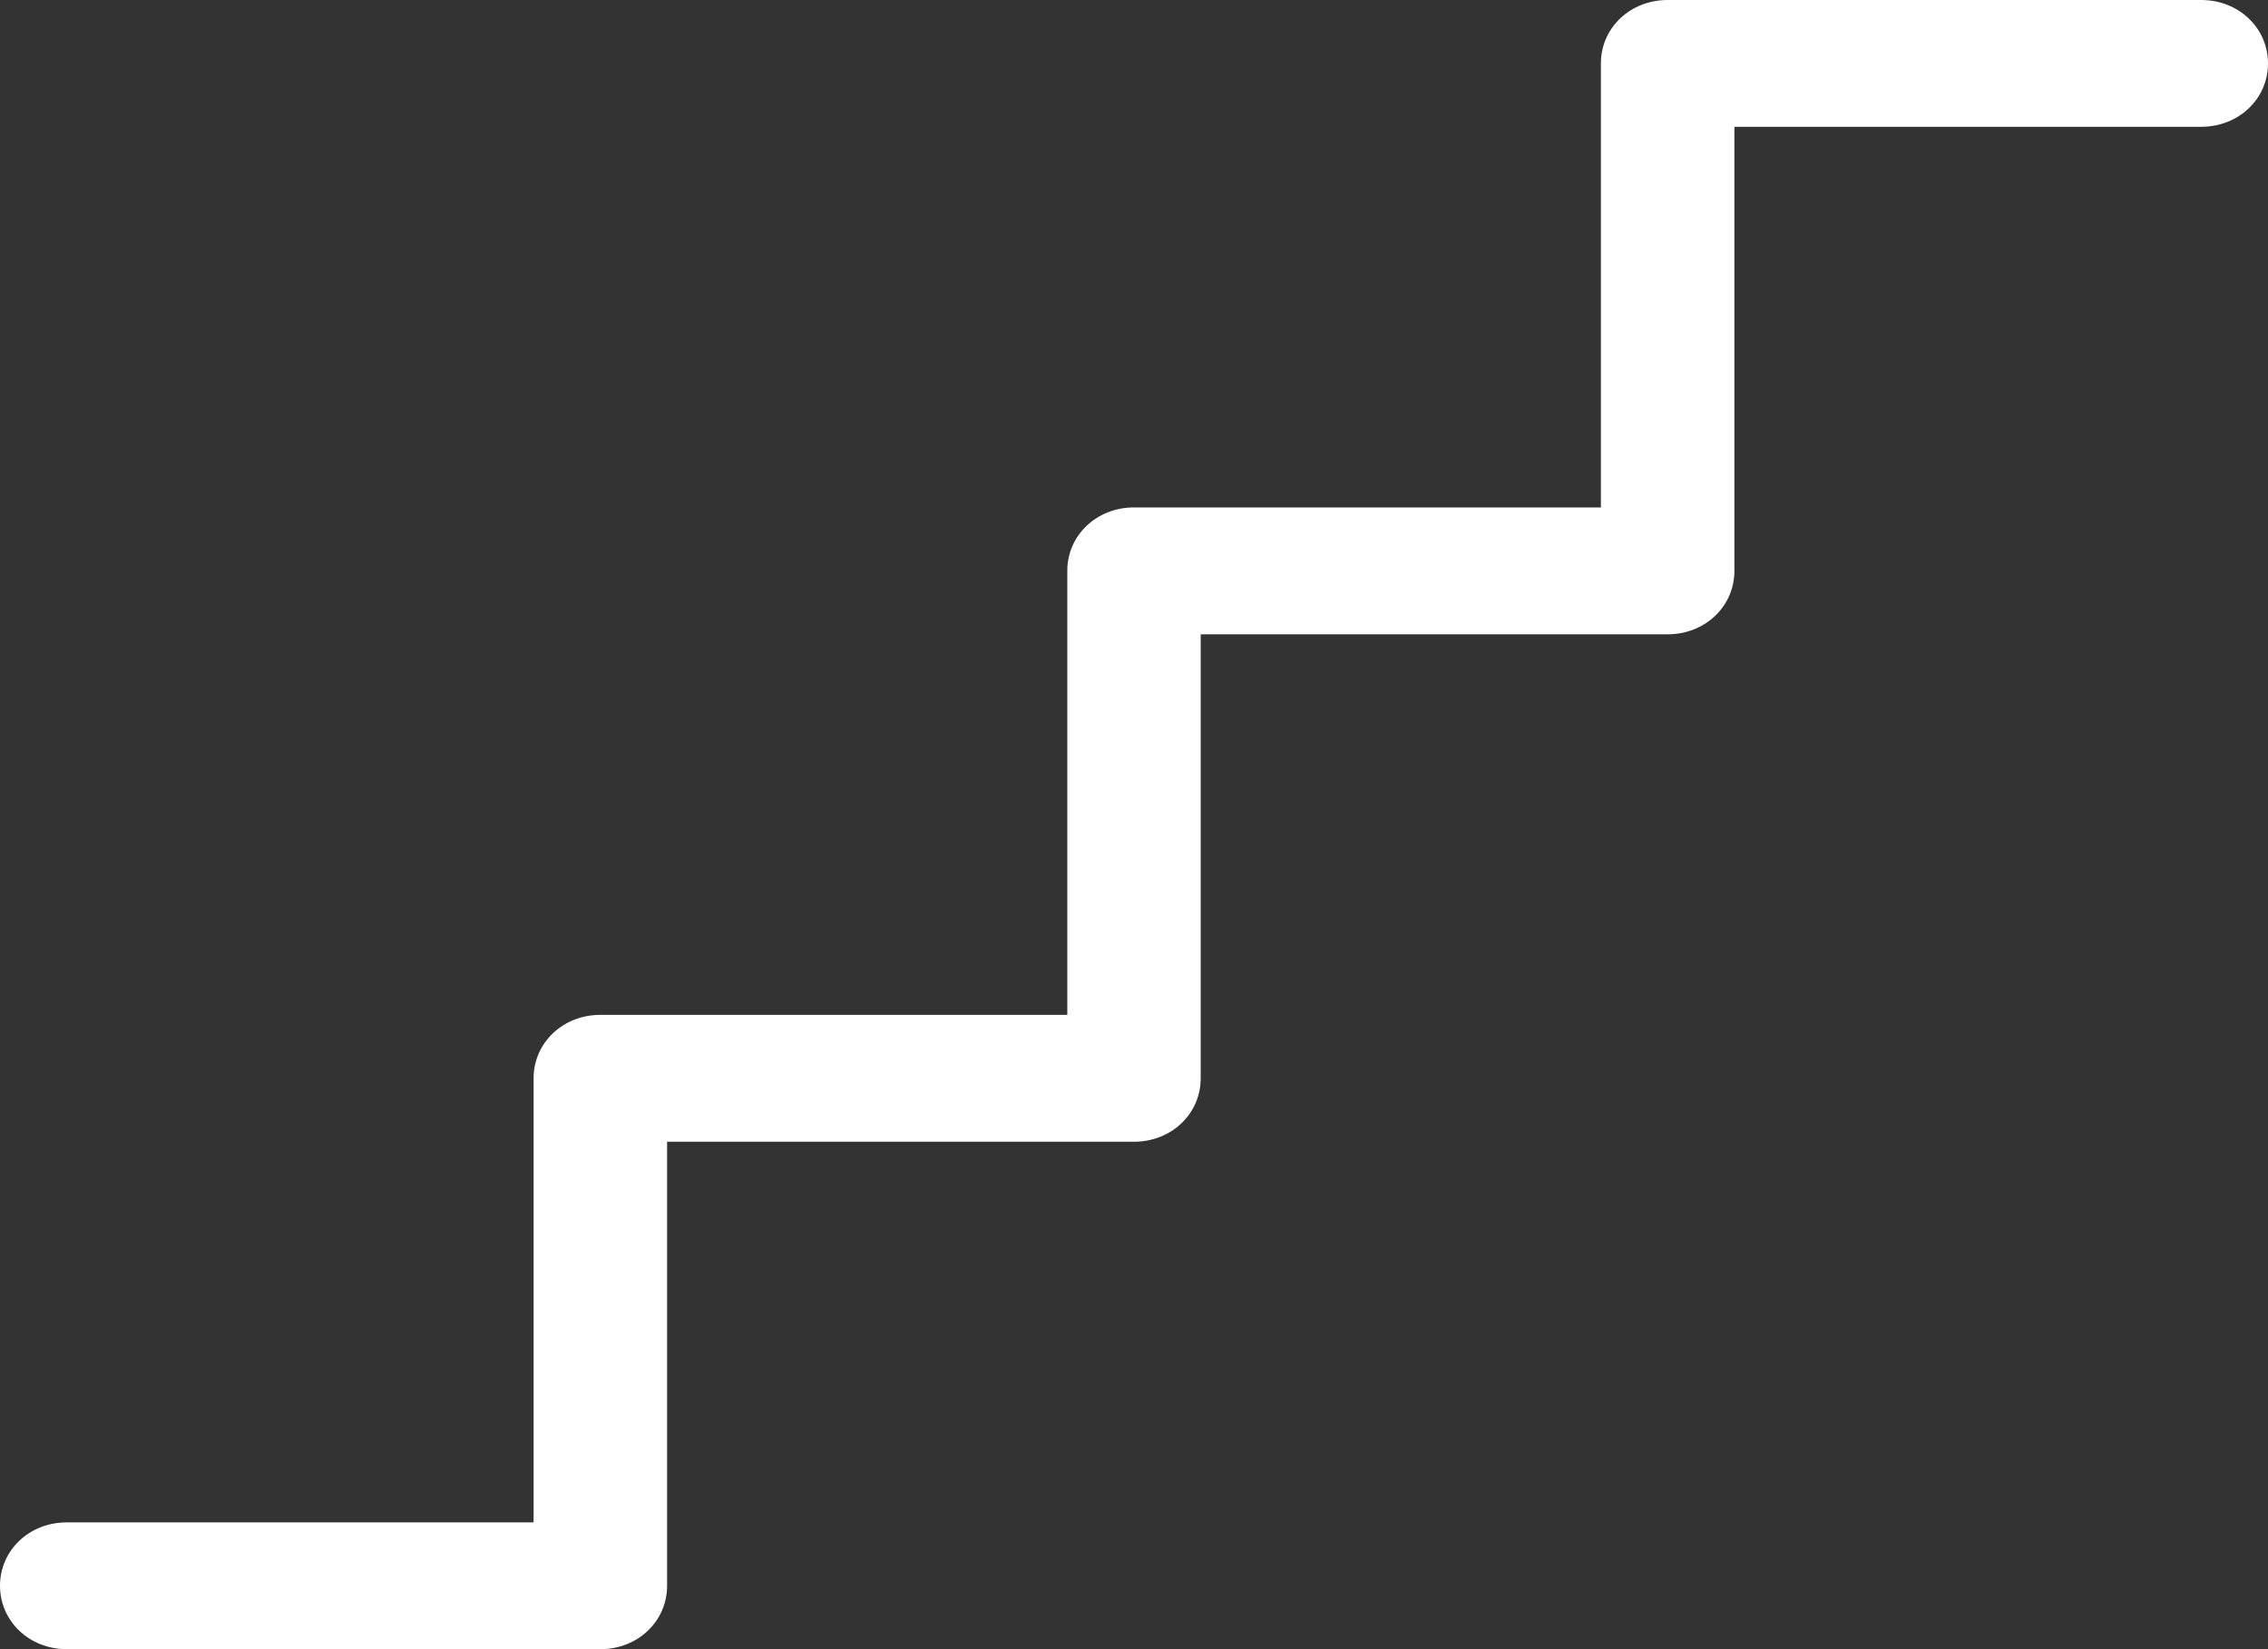 <svg xmlns="http://www.w3.org/2000/svg" width="22" height="16" viewBox="0 0 22 16">
    <rect x="0" y="0" width="22" height="16" fill="#333333" stroke="none"/>
    <g fill="none" fill-rule="evenodd">
        <g fill="#FFF" fill-rule="nonzero">
            <g>
                <g>
                    <path d="M70.647 26.532v-1.378h4.529c.363 0 .648-.27.648-.616V20.23h4.529c.362 0 .647-.27.647-.615 0-.344-.285-.615-.647-.615h-5.177c-.362 0-.647.27-.647.615v4.308H70c-.362 0-.647.27-.647.615v4.308h-4.529c-.363 0-.648.27-.648.616v4.308h-4.529c-.362 0-.647.27-.647.615 0 .344.285.615.647.615h5.177c.362 0 .647-.27.647-.615v-4.308H70c.362 0 .647-.27.647-.615v-2.93z" transform="translate(-149 -467) translate(-562 55) translate(652 393)"/>
                </g>
            </g>
        </g>
    </g>
</svg>
